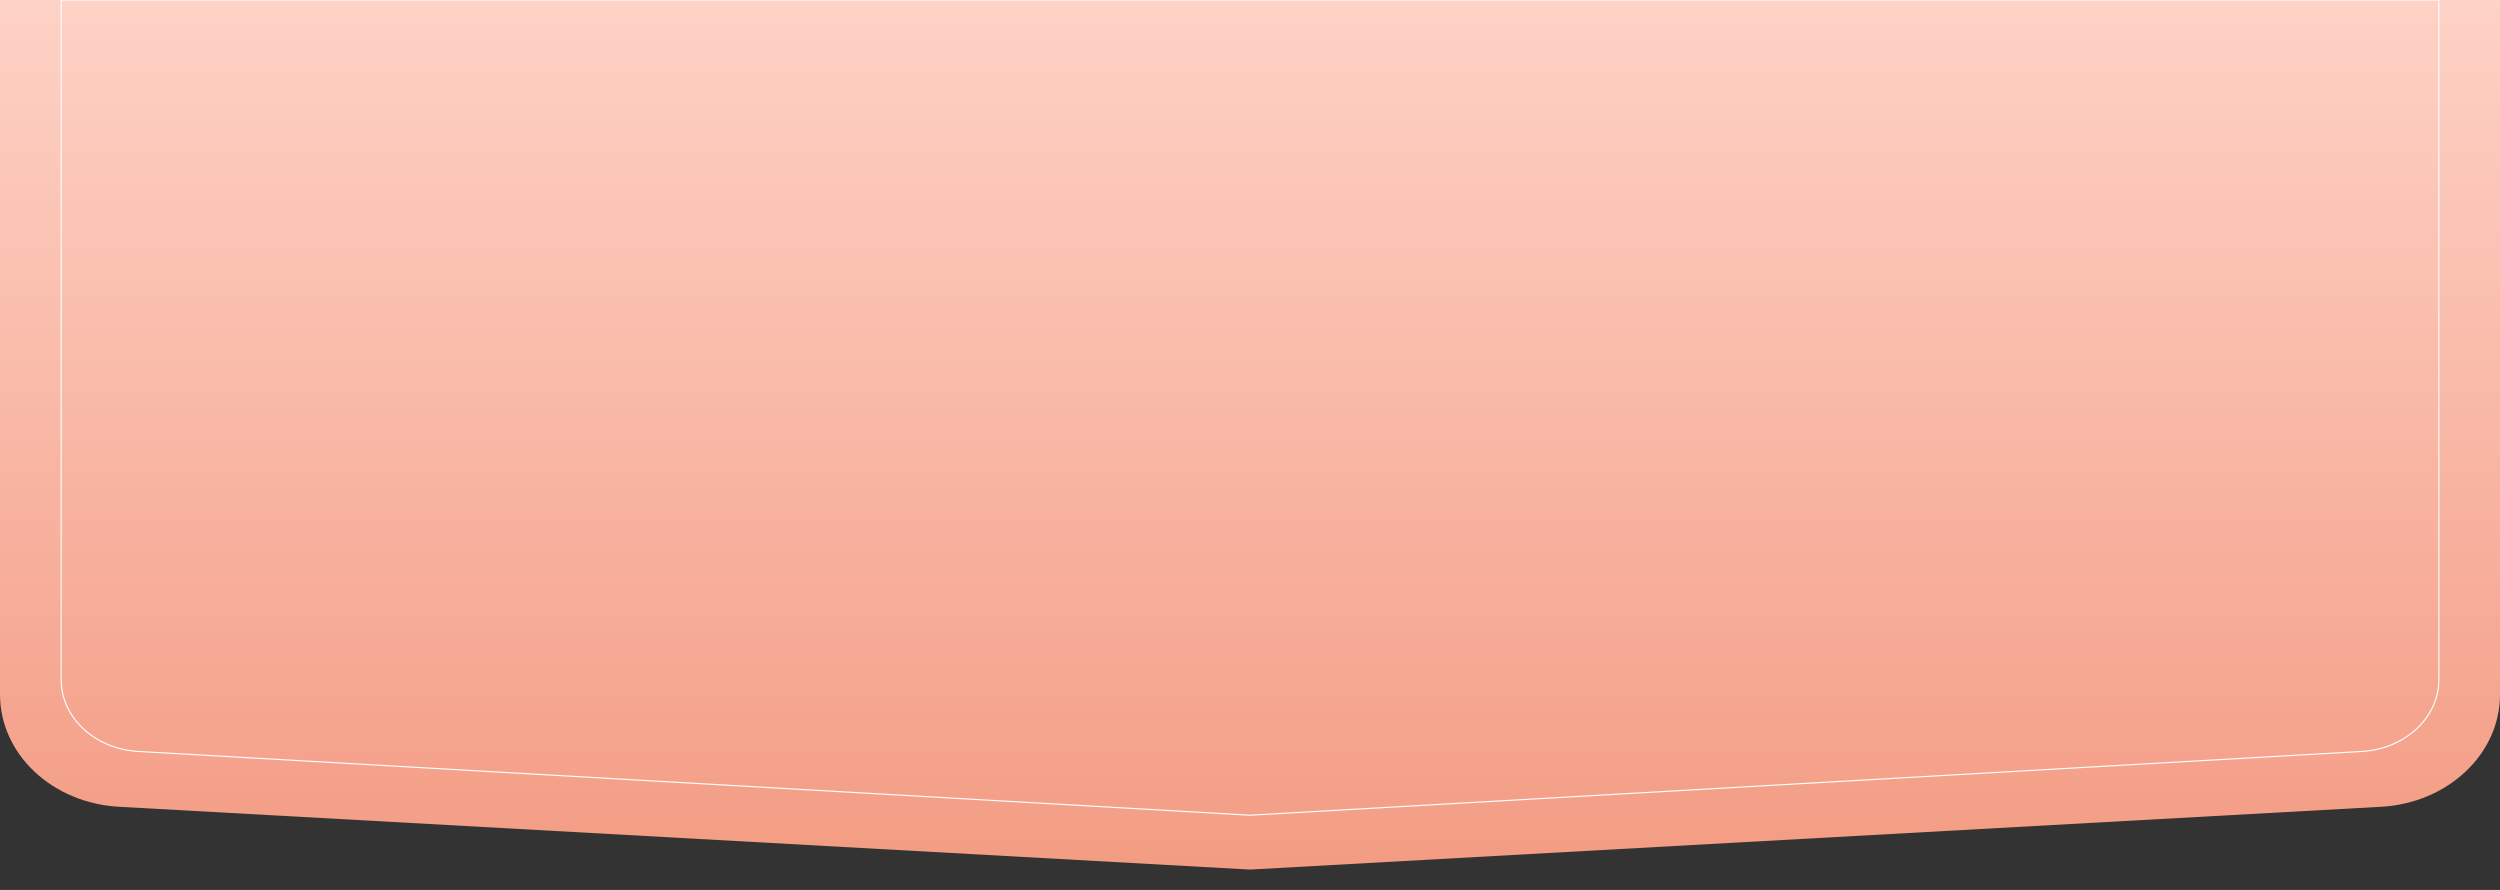<?xml version="1.0" encoding="UTF-8"?> <svg xmlns="http://www.w3.org/2000/svg" width="1104" height="393" viewBox="0 0 1104 393" fill="none"><rect x="0" y="0" width="1104" height="393" fill="#333333" stroke="none"/> <g clip-path="url(#clip0_65_20)"> <path d="M0 0H1104V306.708C1104 332.928 1081.03 354.628 1051.55 356.266L552 384L52.453 356.266C22.969 354.628 0 332.928 0 306.708V0Z" fill="url(#paint0_linear_65_20)"></path> <path d="M27 0H1077V300.139C1077 316.874 1062.14 330.74 1043.02 331.835L552 360L60.985 331.835C41.866 330.74 27 316.874 27 300.139V0Z" stroke="white" stroke-width="0.5"></path> </g> <defs> <linearGradient id="paint0_linear_65_20" x1="552" y1="0" x2="552" y2="459.589" gradientUnits="userSpaceOnUse"> <stop stop-color="#FED2C6"></stop> <stop offset="1" stop-color="#F19176"></stop> </linearGradient> <clipPath id="clip0_65_20"> <rect width="1104" height="393" fill="white"></rect> </clipPath> </defs> </svg> 